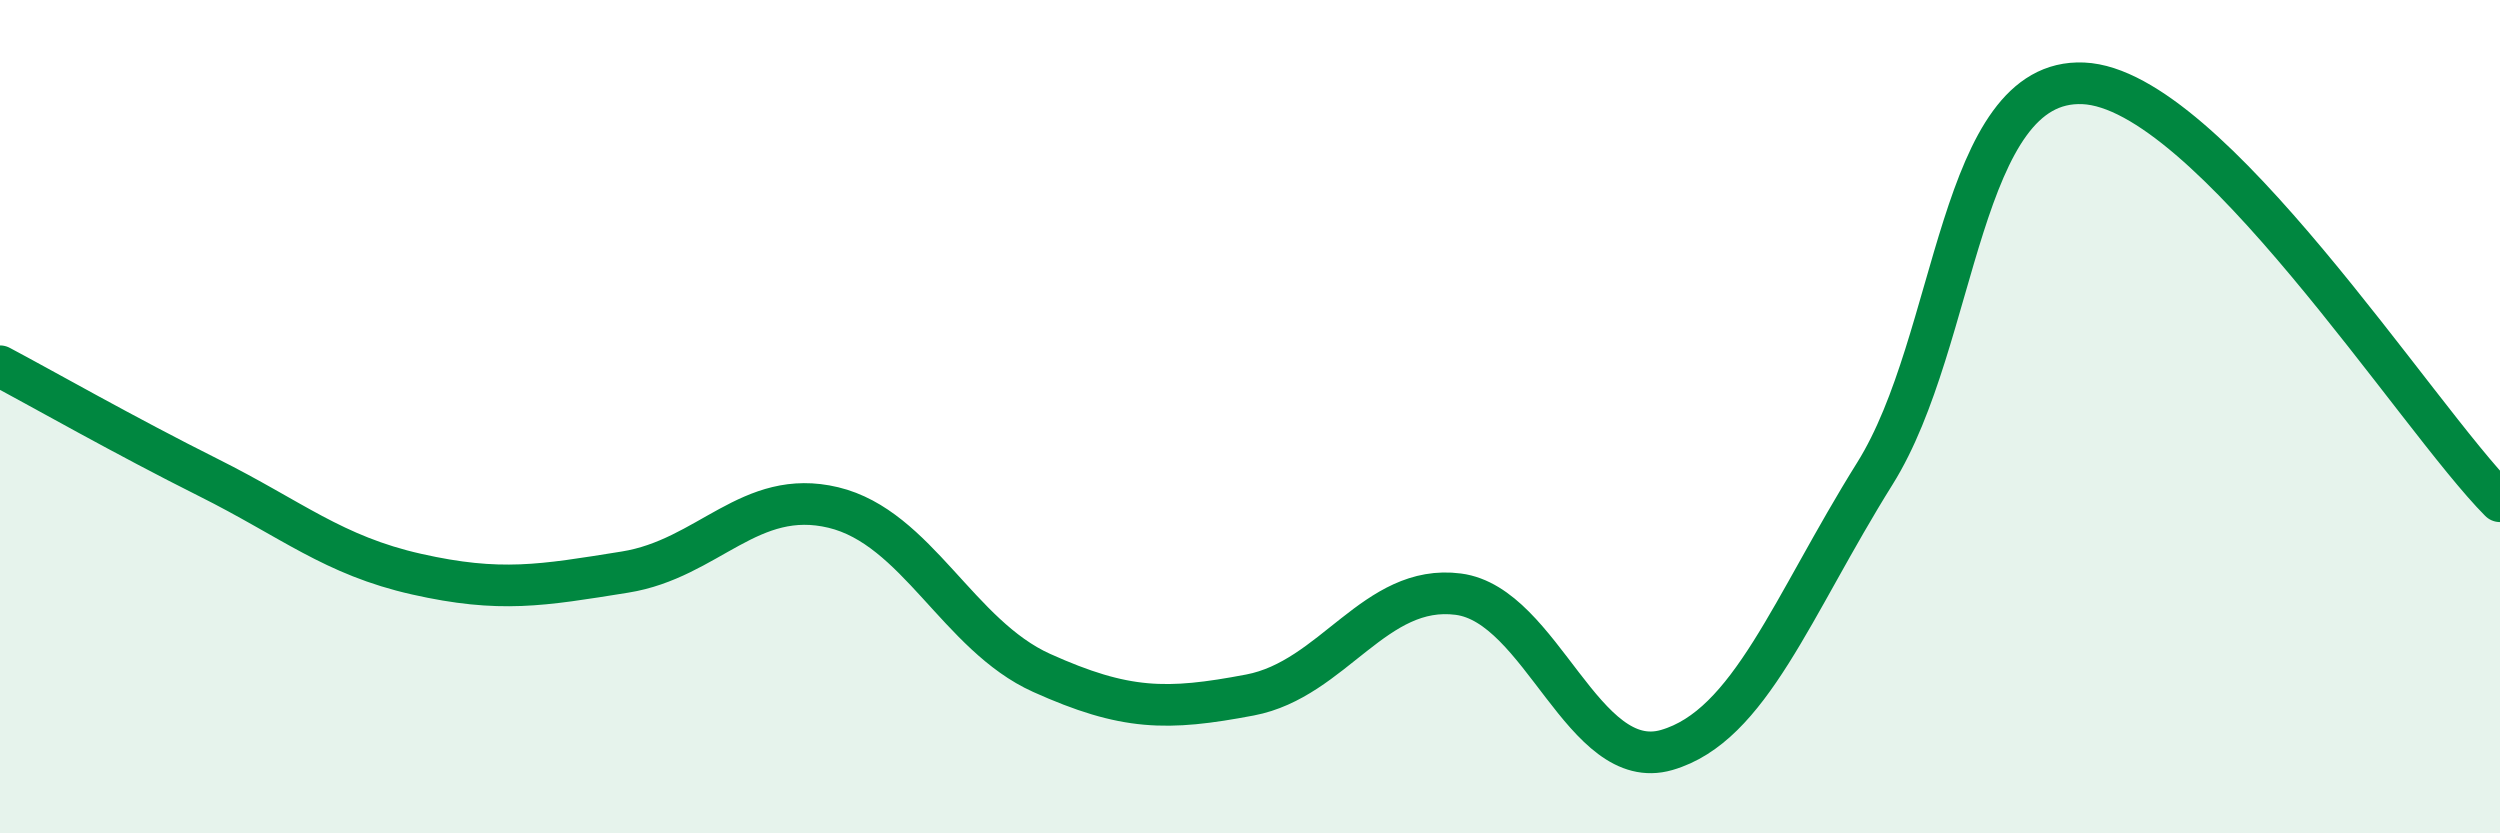 
    <svg width="60" height="20" viewBox="0 0 60 20" xmlns="http://www.w3.org/2000/svg">
      <path
        d="M 0,8.79 C 1,9.32 3,10.46 5,11.46 C 7,12.46 8,13.33 10,13.78 C 12,14.23 13,14.05 15,13.73 C 17,13.41 18,11.7 20,12.18 C 22,12.66 23,15.25 25,16.15 C 27,17.05 28,17.06 30,16.68 C 32,16.3 33,14 35,14.26 C 37,14.52 38,18.58 40,18 C 42,17.42 43,14.56 45,11.36 C 47,8.16 47,1.87 50,2 C 53,2.13 58,10.02 60,12.03L60 20L0 20Z"
        fill="#008740"
        opacity="0.1"
        stroke-linecap="round"
        stroke-linejoin="round"
      />
      <path
        d="M 0,8.79 C 1,9.32 3,10.46 5,11.46 C 7,12.46 8,13.33 10,13.78 C 12,14.23 13,14.05 15,13.73 C 17,13.41 18,11.7 20,12.18 C 22,12.66 23,15.25 25,16.15 C 27,17.05 28,17.06 30,16.68 C 32,16.3 33,14 35,14.26 C 37,14.52 38,18.58 40,18 C 42,17.42 43,14.56 45,11.36 C 47,8.16 47,1.87 50,2 C 53,2.13 58,10.02 60,12.03"
        stroke="#008740"
        stroke-width="1"
        fill="none"
        stroke-linecap="round"
        stroke-linejoin="round"
      />
    </svg>
  